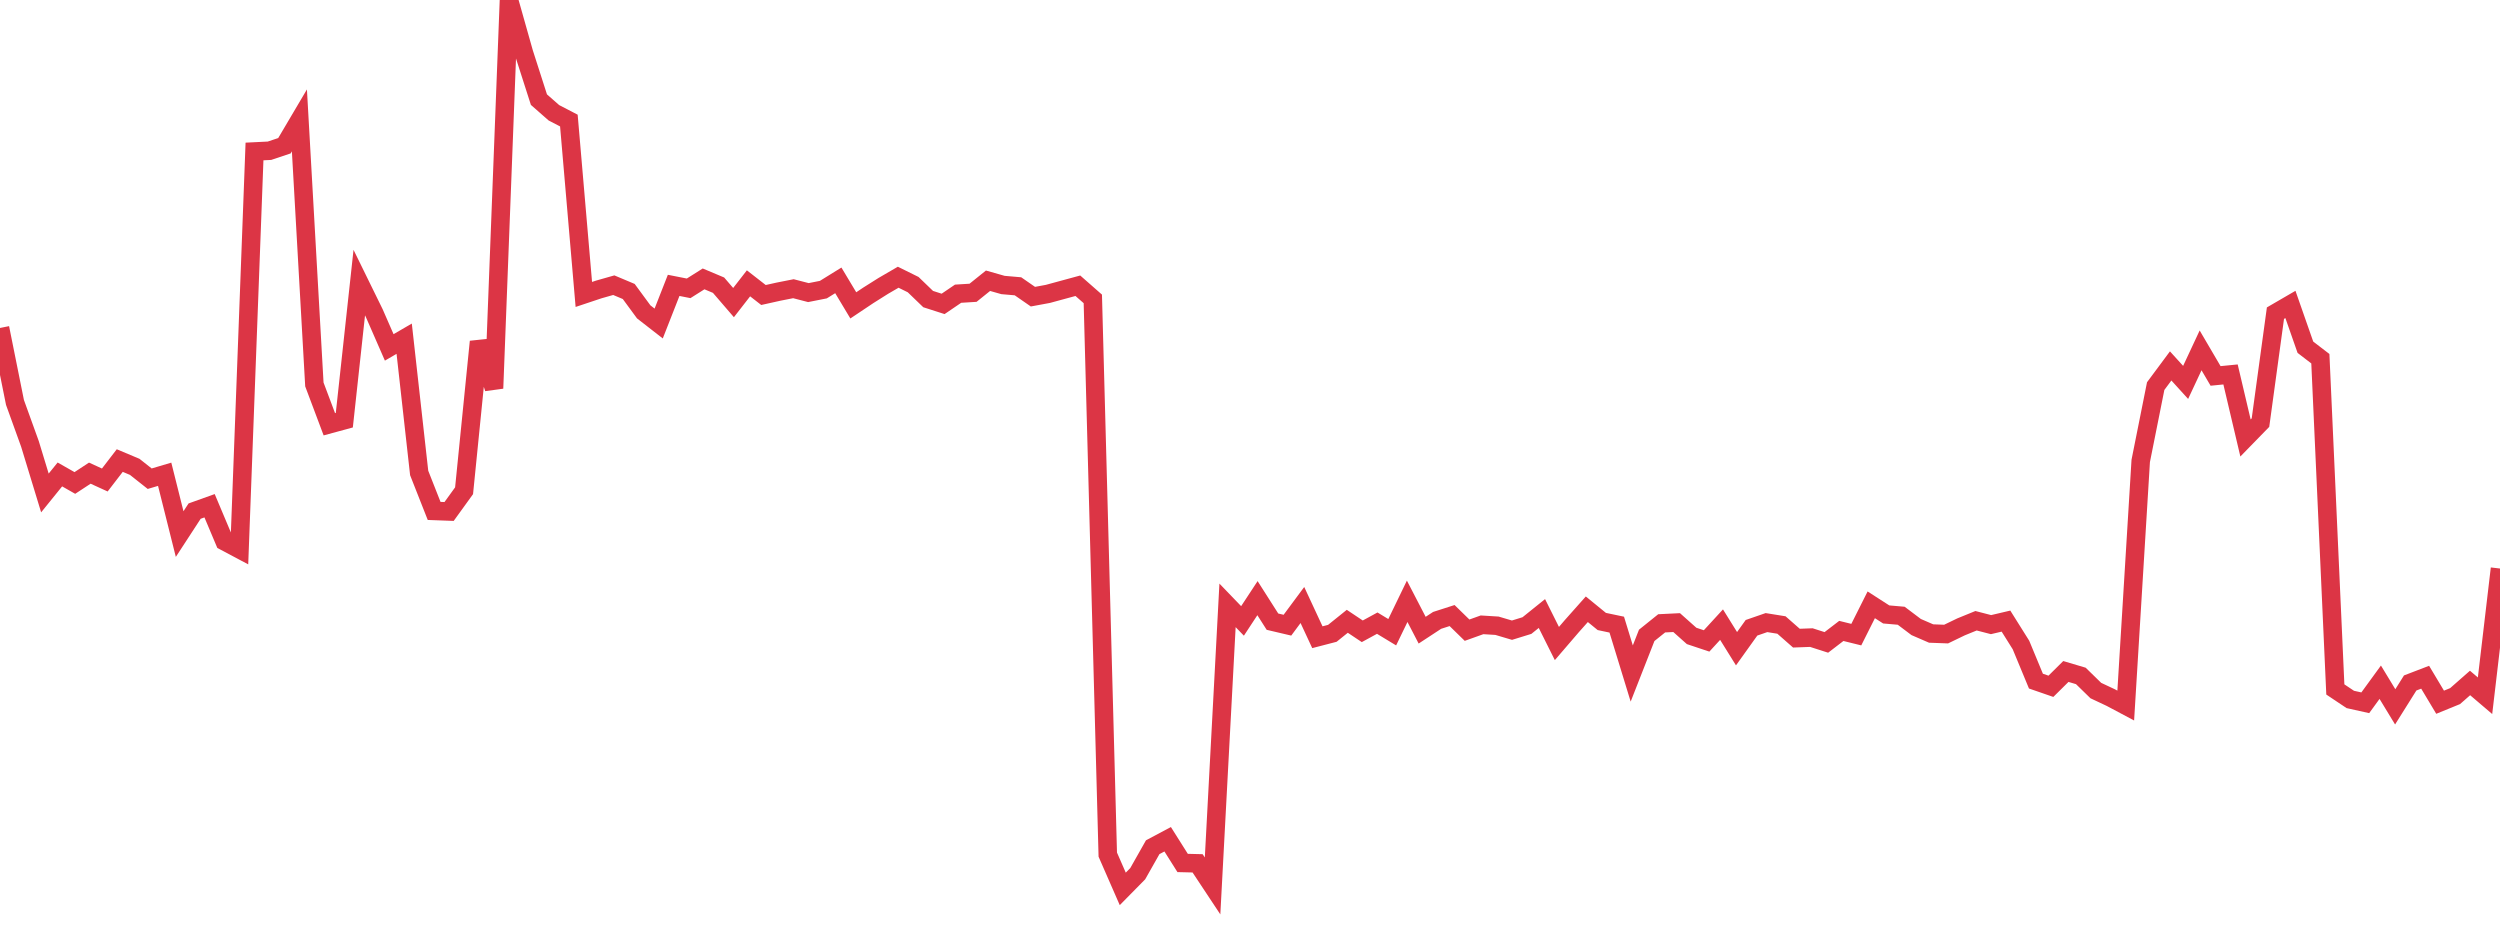 <?xml version="1.0" standalone="no"?>
<!DOCTYPE svg PUBLIC "-//W3C//DTD SVG 1.1//EN" "http://www.w3.org/Graphics/SVG/1.1/DTD/svg11.dtd">
<svg width="135" height="50" viewBox="0 0 135 50" preserveAspectRatio="none" class="sparkline" xmlns="http://www.w3.org/2000/svg"
xmlns:xlink="http://www.w3.org/1999/xlink"><path  class="sparkline--line" d="M 0 17.71 L 0 17.71 L 0.808 21.73 L 1.617 23.97 L 2.425 26.62 L 3.234 25.62 L 4.042 26.08 L 4.85 25.55 L 5.659 25.92 L 6.467 24.87 L 7.275 25.21 L 8.084 25.85 L 8.892 25.61 L 9.701 28.84 L 10.509 27.6 L 11.317 27.31 L 12.126 29.23 L 12.934 29.66 L 13.743 8.18 L 14.551 8.14 L 15.359 7.87 L 16.168 6.5 L 16.976 20.76 L 17.784 22.91 L 18.593 22.69 L 19.401 15.26 L 20.21 16.91 L 21.018 18.76 L 21.826 18.29 L 22.635 25.54 L 23.443 27.59 L 24.251 27.62 L 25.06 26.5 L 25.868 18.45 L 26.677 20.97 L 27.485 0 L 28.293 2.86 L 29.102 5.38 L 29.91 6.09 L 30.719 6.51 L 31.527 15.9 L 32.335 15.63 L 33.144 15.4 L 33.952 15.74 L 34.76 16.84 L 35.569 17.47 L 36.377 15.41 L 37.186 15.57 L 37.994 15.06 L 38.802 15.4 L 39.611 16.34 L 40.419 15.3 L 41.228 15.93 L 42.036 15.75 L 42.844 15.59 L 43.653 15.8 L 44.461 15.64 L 45.269 15.14 L 46.078 16.49 L 46.886 15.95 L 47.695 15.44 L 48.503 14.97 L 49.311 15.37 L 50.12 16.15 L 50.928 16.41 L 51.737 15.86 L 52.545 15.81 L 53.353 15.16 L 54.162 15.39 L 54.97 15.46 L 55.778 16.02 L 56.587 15.87 L 57.395 15.65 L 58.204 15.43 L 59.012 16.14 L 59.82 46.15 L 60.629 48 L 61.437 47.18 L 62.246 45.75 L 63.054 45.32 L 63.862 46.6 L 64.671 46.62 L 65.479 47.84 L 66.287 32.69 L 67.096 33.53 L 67.904 32.3 L 68.713 33.57 L 69.521 33.76 L 70.329 32.67 L 71.138 34.41 L 71.946 34.2 L 72.754 33.55 L 73.563 34.09 L 74.371 33.65 L 75.18 34.14 L 75.988 32.47 L 76.796 34.03 L 77.605 33.5 L 78.413 33.24 L 79.222 34.03 L 80.03 33.74 L 80.838 33.79 L 81.647 34.03 L 82.455 33.78 L 83.263 33.13 L 84.072 34.75 L 84.88 33.81 L 85.689 32.9 L 86.497 33.56 L 87.305 33.73 L 88.114 36.37 L 88.922 34.31 L 89.731 33.66 L 90.539 33.62 L 91.347 34.34 L 92.156 34.61 L 92.964 33.73 L 93.772 35.03 L 94.581 33.9 L 95.389 33.62 L 96.198 33.75 L 97.006 34.46 L 97.814 34.43 L 98.623 34.69 L 99.431 34.07 L 100.24 34.27 L 101.048 32.66 L 101.856 33.18 L 102.665 33.25 L 103.473 33.86 L 104.281 34.21 L 105.09 34.24 L 105.898 33.85 L 106.707 33.52 L 107.515 33.73 L 108.323 33.54 L 109.132 34.83 L 109.94 36.78 L 110.749 37.06 L 111.557 36.26 L 112.365 36.5 L 113.174 37.29 L 113.982 37.67 L 114.79 38.1 L 115.599 24.89 L 116.407 20.85 L 117.216 19.76 L 118.024 20.65 L 118.832 18.92 L 119.641 20.3 L 120.449 20.22 L 121.257 23.65 L 122.066 22.82 L 122.874 16.91 L 123.683 16.44 L 124.491 18.75 L 125.299 19.37 L 126.108 37.23 L 126.916 37.77 L 127.725 37.95 L 128.533 36.84 L 129.341 38.17 L 130.15 36.88 L 130.958 36.57 L 131.766 37.92 L 132.575 37.59 L 133.383 36.88 L 134.192 37.57 L 135 30.7" fill="none" stroke-width="1" stroke="#dc3545"></path></svg>